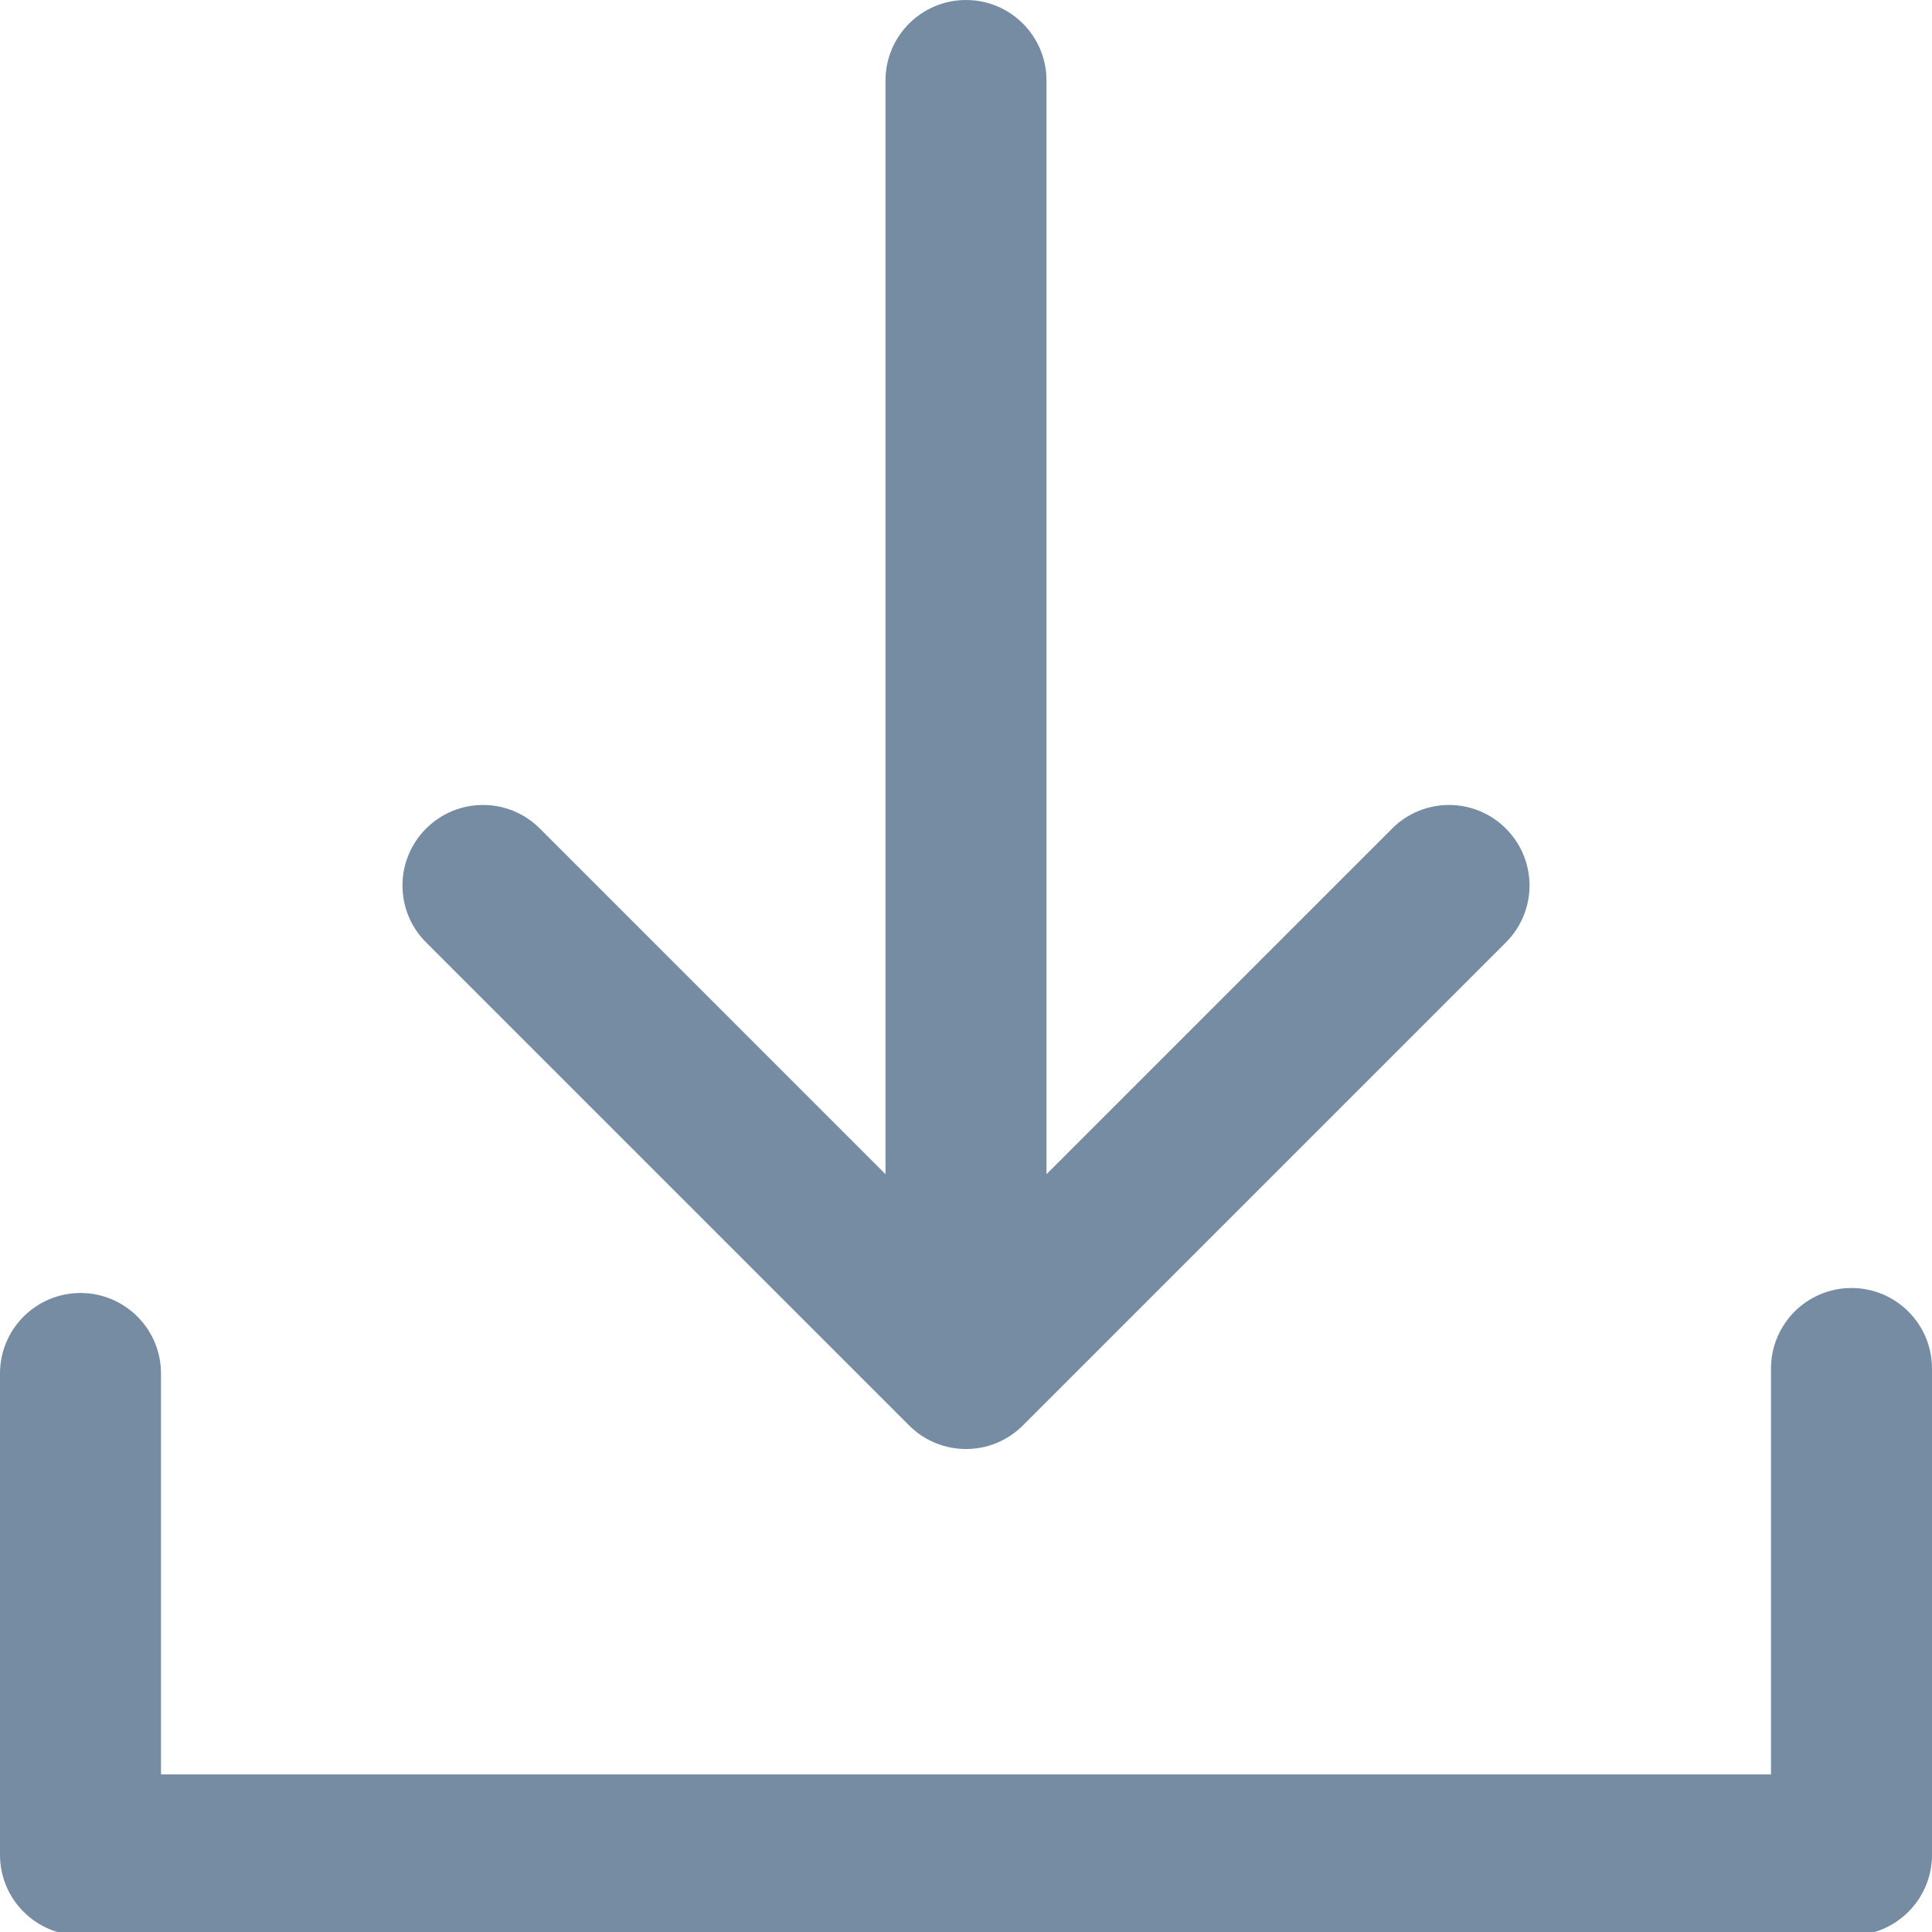 <?xml version="1.0" encoding="utf-8"?><!-- Скачано с сайта svg4.ru / Downloaded from svg4.ru -->
<svg width="800px" height="800px" viewBox="0 0 24 24" id="meteor-icon-kit__regular-download" fill="none" xmlns="http://www.w3.org/2000/svg"><path fill-rule="evenodd" clip-rule="evenodd" d="M13 14.586L17.293 10.293C17.683 9.902 18.317 9.902 18.707 10.293C19.098 10.683 19.098 11.317 18.707 11.707L12.707 17.707C12.317 18.098 11.683 18.098 11.293 17.707L5.293 11.707C4.902 11.317 4.902 10.683 5.293 10.293C5.683 9.902 6.317 9.902 6.707 10.293L11 14.586V1C11 0.448 11.448 0 12 0C12.552 0 13 0.448 13 1V14.586ZM2 22.042H22V17C22 16.448 22.448 16 23 16C23.552 16 24 16.448 24 17V23.042C24 23.594 23.552 24.042 23 24.042H1C0.448 24.042 0 23.594 0 23.042V17.062C0 16.51 0.448 16.062 1 16.062C1.552 16.062 2 16.51 2 17.062V22.042Z" fill="#758CA3"/></svg>